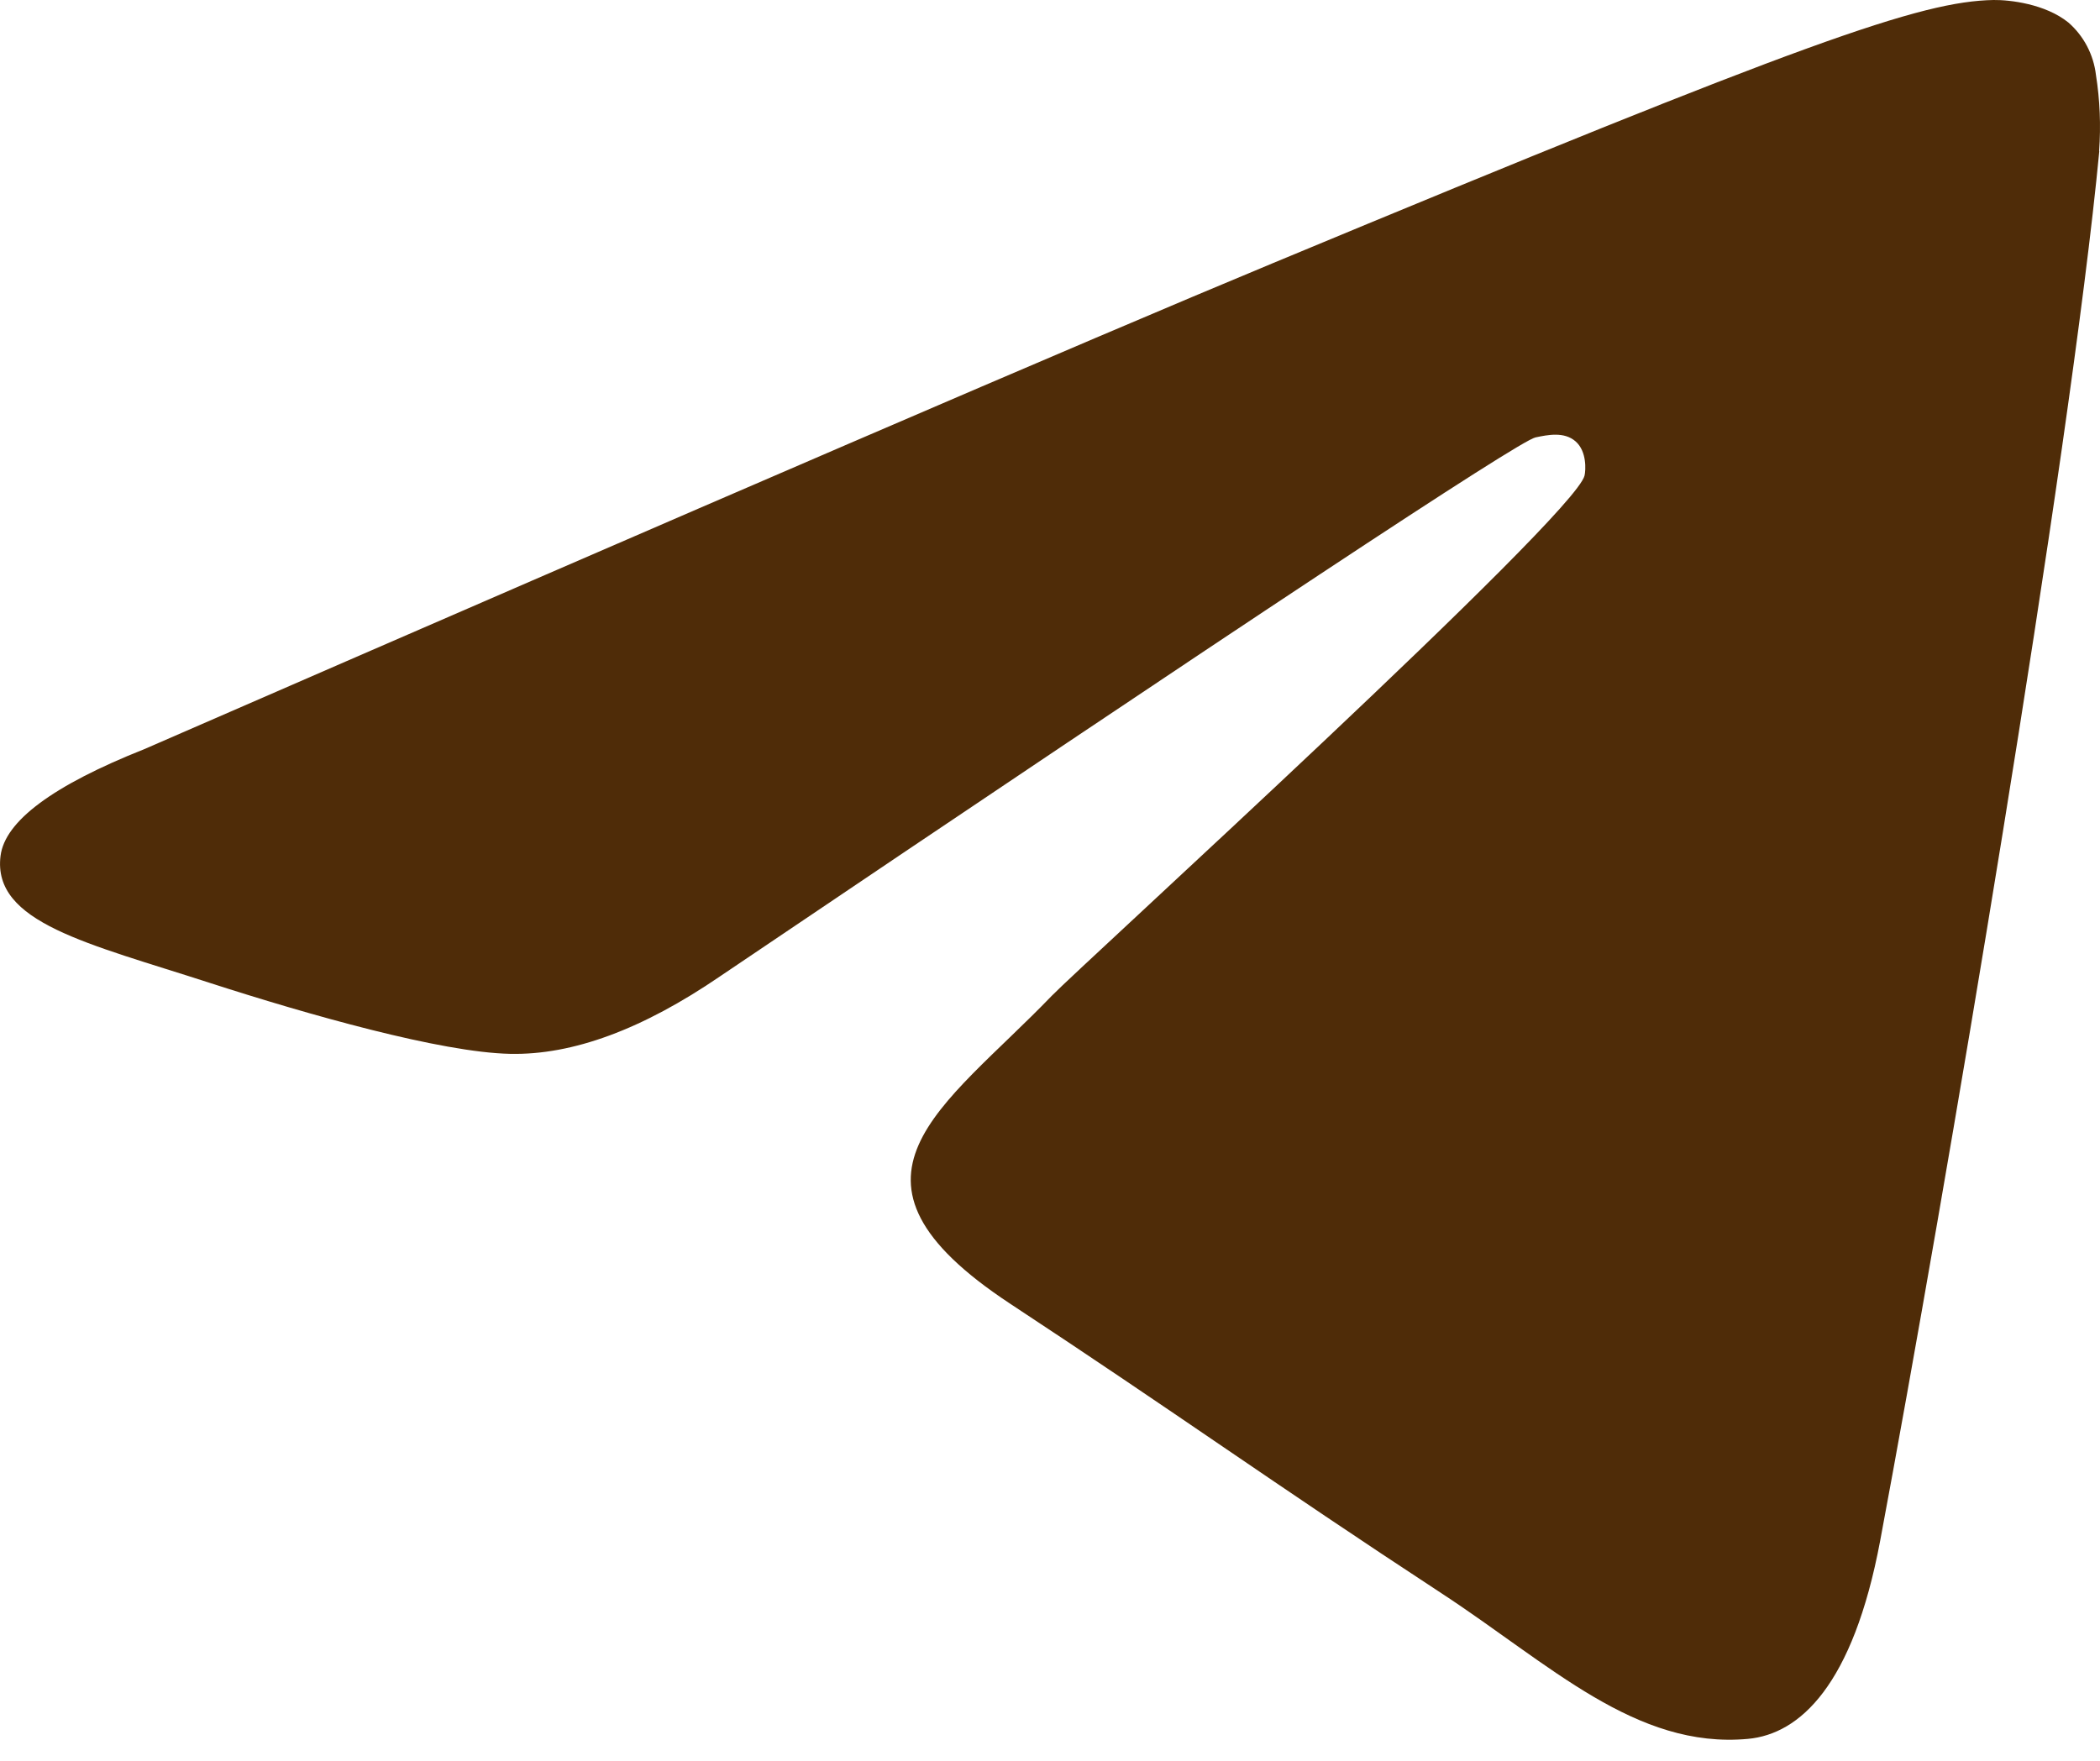 <svg width="31" height="26" viewBox="0 0 31 26" fill="none" xmlns="http://www.w3.org/2000/svg">
<path d="M30.99 2.228C30.56 6.742 28.701 17.694 27.755 22.75C27.354 24.889 26.567 25.605 25.804 25.676C24.148 25.829 22.887 24.58 21.282 23.528C18.768 21.881 17.351 20.856 14.911 19.25C12.094 17.393 13.921 16.371 15.527 14.703C15.948 14.267 23.25 7.623 23.391 7.022C23.409 6.945 23.427 6.665 23.259 6.518C23.091 6.37 22.846 6.421 22.666 6.459C22.416 6.515 18.4 9.17 10.627 14.418C9.486 15.198 8.455 15.581 7.53 15.561C6.511 15.54 4.551 14.983 3.093 14.512C1.304 13.931 -0.116 13.625 0.008 12.638C0.072 12.125 0.78 11.598 2.132 11.061C10.453 7.437 16.001 5.045 18.78 3.89C26.706 0.592 28.353 0.021 29.429 0C29.664 -0.003 30.192 0.056 30.534 0.333C30.76 0.53 30.905 0.807 30.94 1.105C30.999 1.476 31.014 1.853 30.987 2.231L30.99 2.228Z" fill="#4F2C08"/>
</svg>

